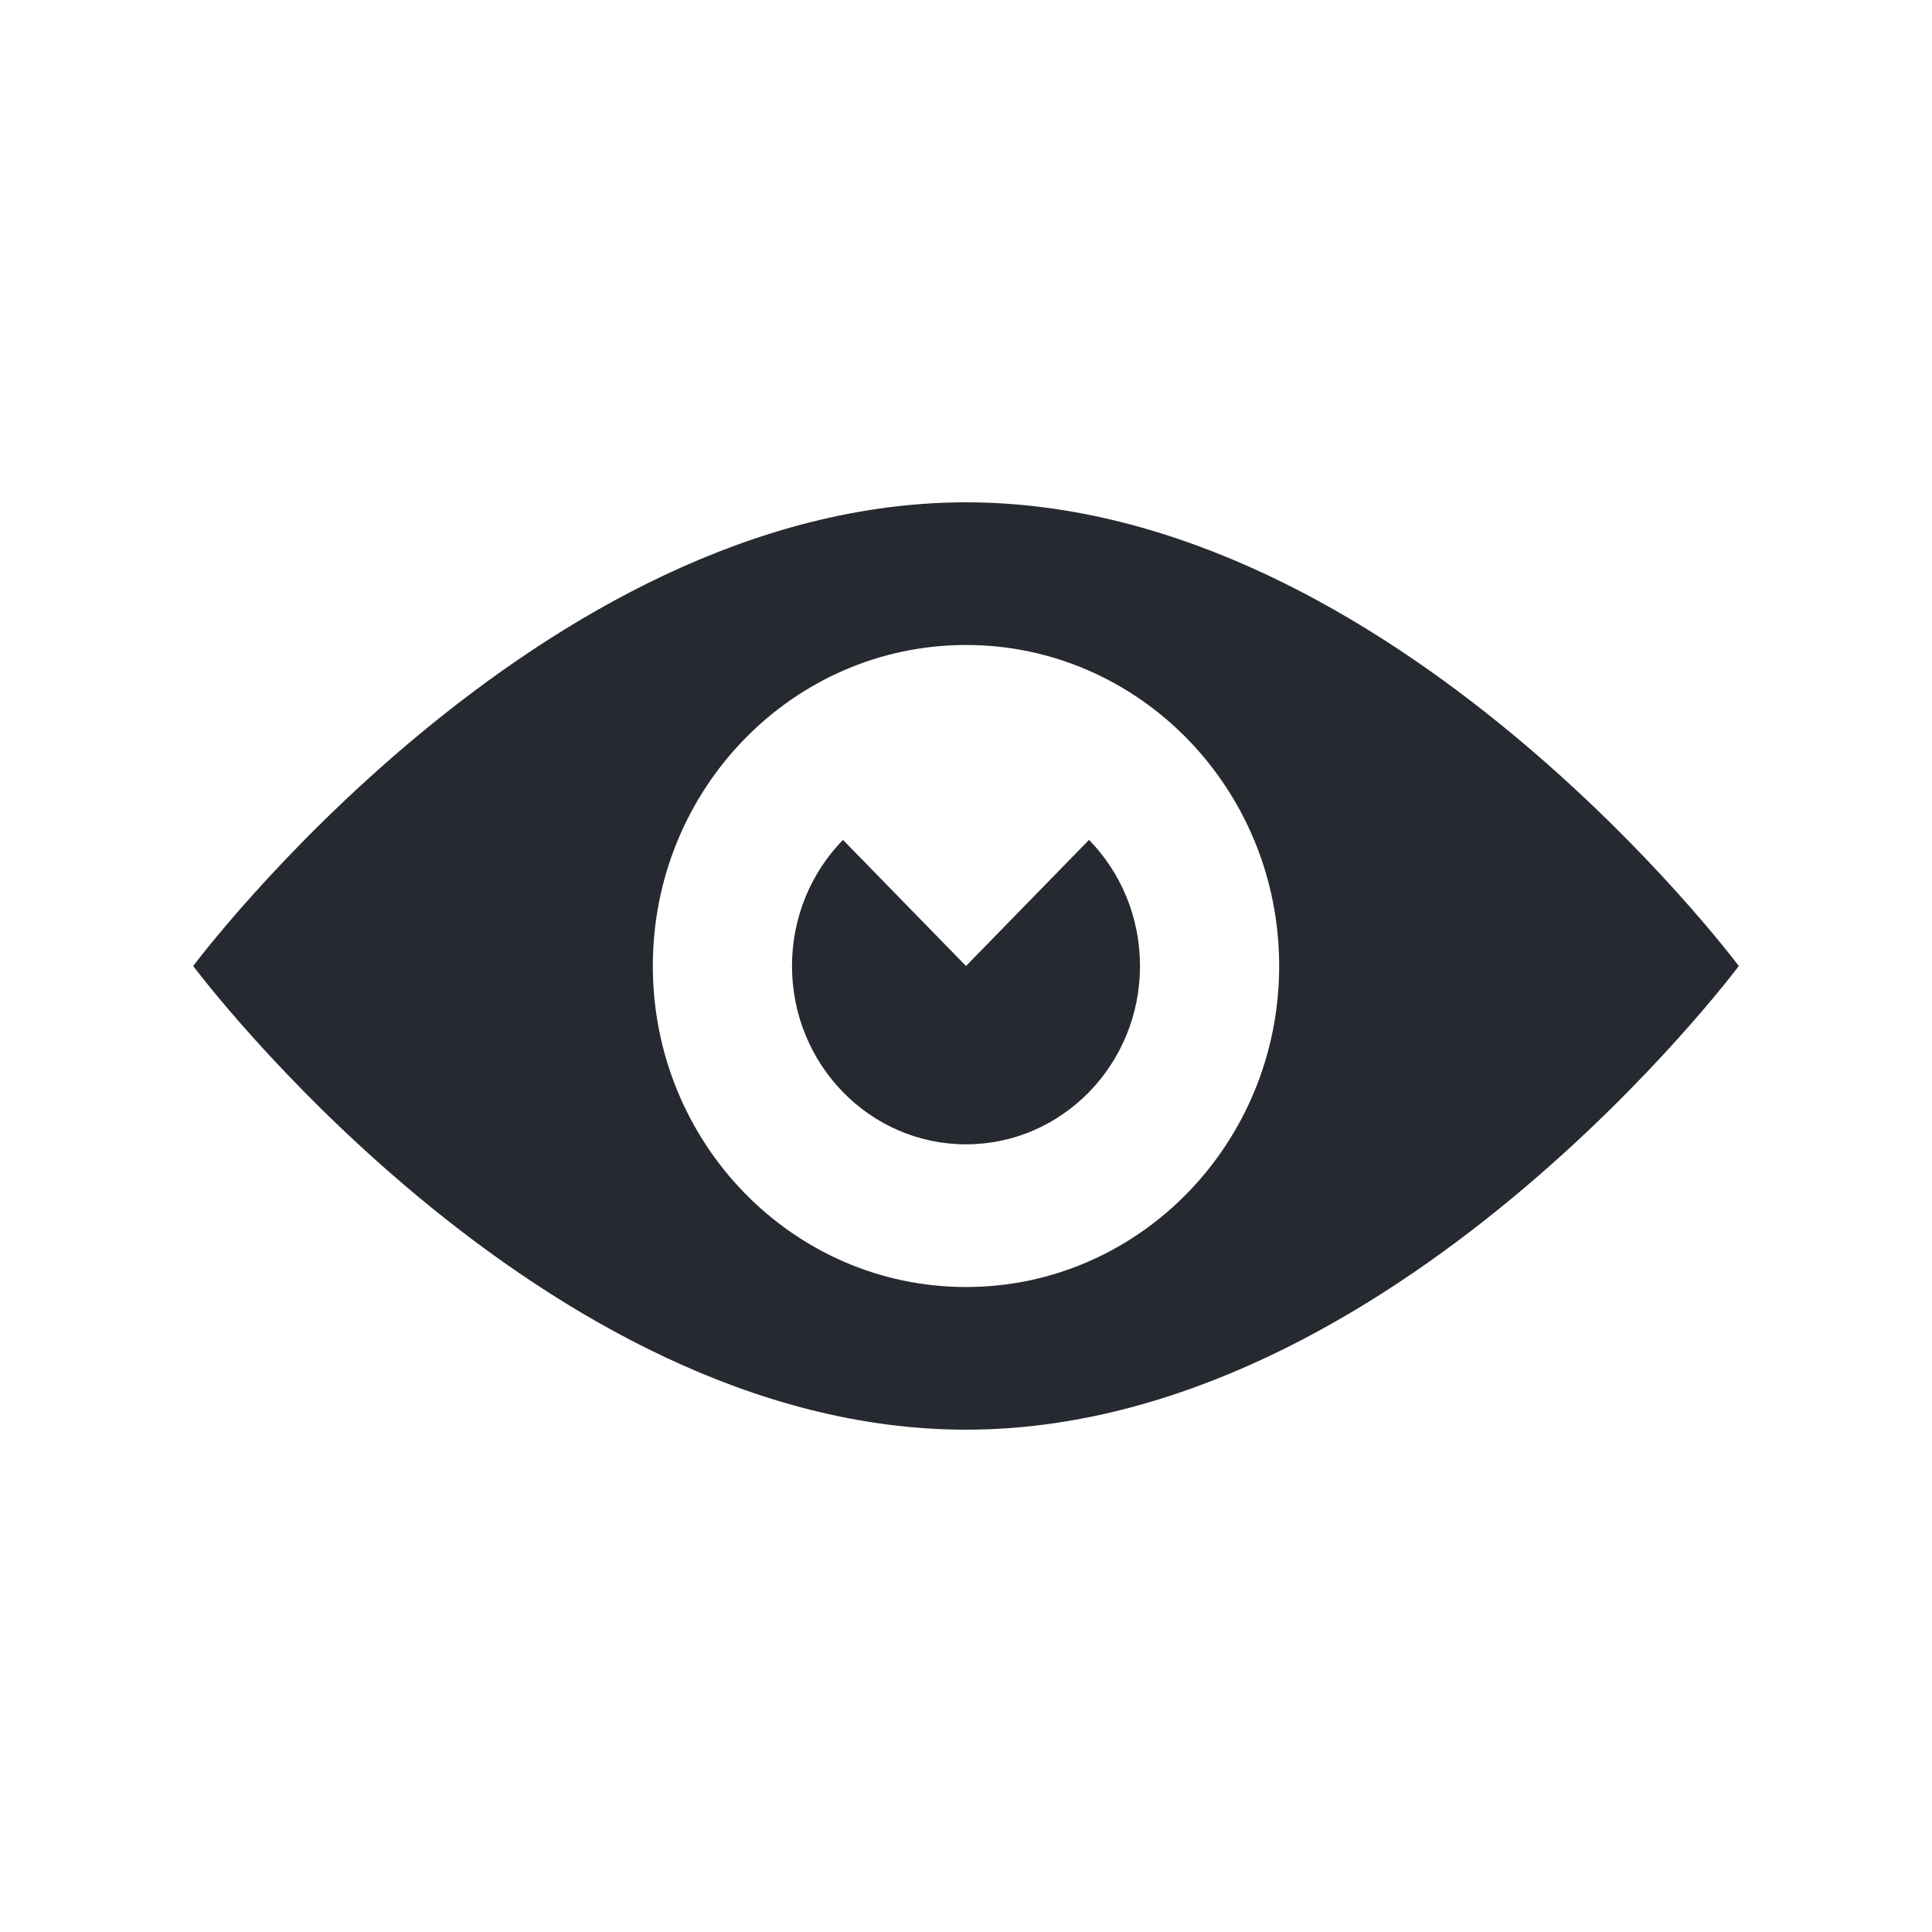 <svg width="50" height="50" viewBox="0 0 50 50" fill="none" xmlns="http://www.w3.org/2000/svg">
<path d="M25 13C13.954 13 5 25 5 25C5 25 13.954 37 25 37C36.046 37 45 25 45 25C45 25 36.046 13 25 13ZM25 33.308C20.524 33.308 16.895 29.588 16.895 25C16.895 20.412 20.524 16.692 25 16.692C29.476 16.692 33.105 20.412 33.105 25C33.105 29.588 29.476 33.308 25 33.308ZM28.184 21.736C28.999 22.572 29.503 23.725 29.503 25C29.503 27.549 27.487 29.615 25 29.615C22.513 29.615 20.497 27.549 20.497 25C20.497 23.726 21.001 22.572 21.816 21.736L25 25L28.184 21.736Z" fill="#262930"/>
</svg>
